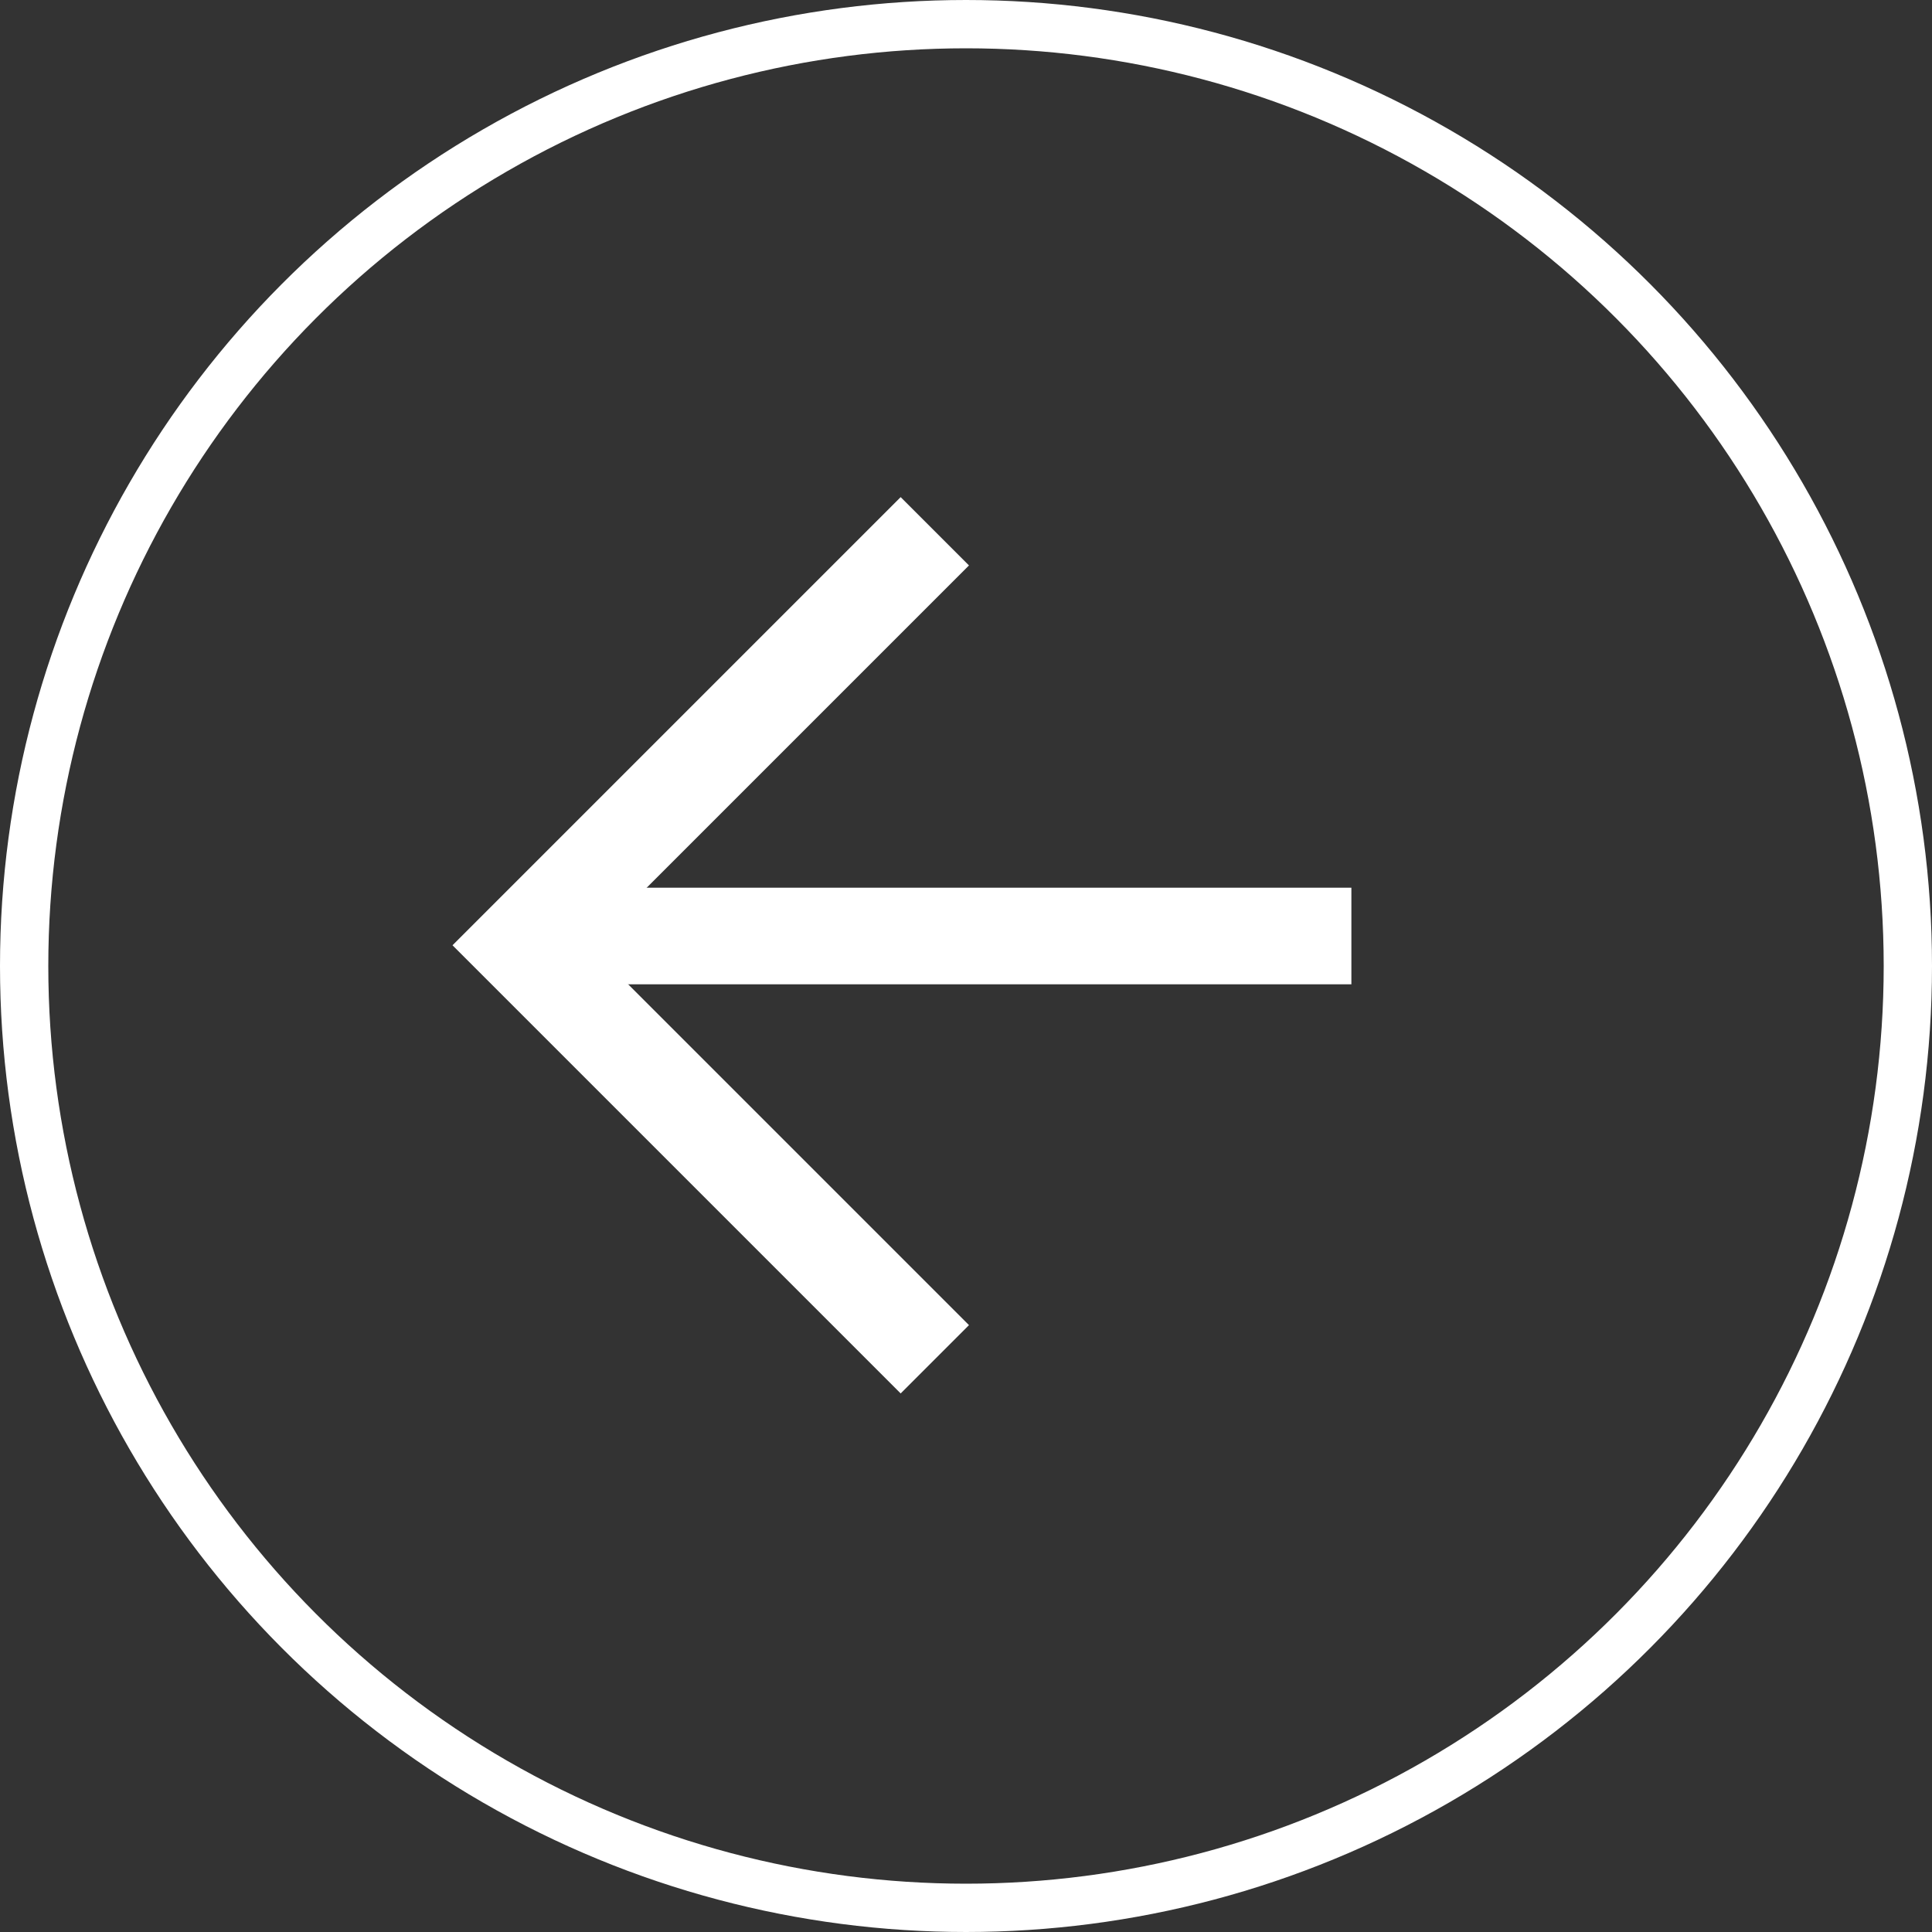 <svg id="그룹_314" data-name="그룹 314" xmlns="http://www.w3.org/2000/svg" width="40" height="40" viewBox="0 0 40 40">
  <rect x="0" y="0" width="40" height="40" fill="#333333" stroke="none"/>
  <g id="타원_43" data-name="타원 43" transform="translate(40 40) rotate(180)" fill="none" stroke="#fff" stroke-width="1">
    <circle cx="20" cy="20" r="20" stroke="none"/>
    <circle cx="20" cy="20" r="19.5" fill="none"/>
  </g>
  <g id="그룹_313" data-name="그룹 313" transform="translate(10.783 11)">
    <path id="패스_185" data-name="패스 185" d="M12.122,0H0V12.122" transform="translate(0 8.571) rotate(-45)" fill="none" stroke="#fff" stroke-width="2"/>
    <line id="선_131" data-name="선 131" x2="17" transform="translate(0.196 8.379)" fill="none" stroke="#fff" stroke-width="2"/>
  </g>
</svg>
